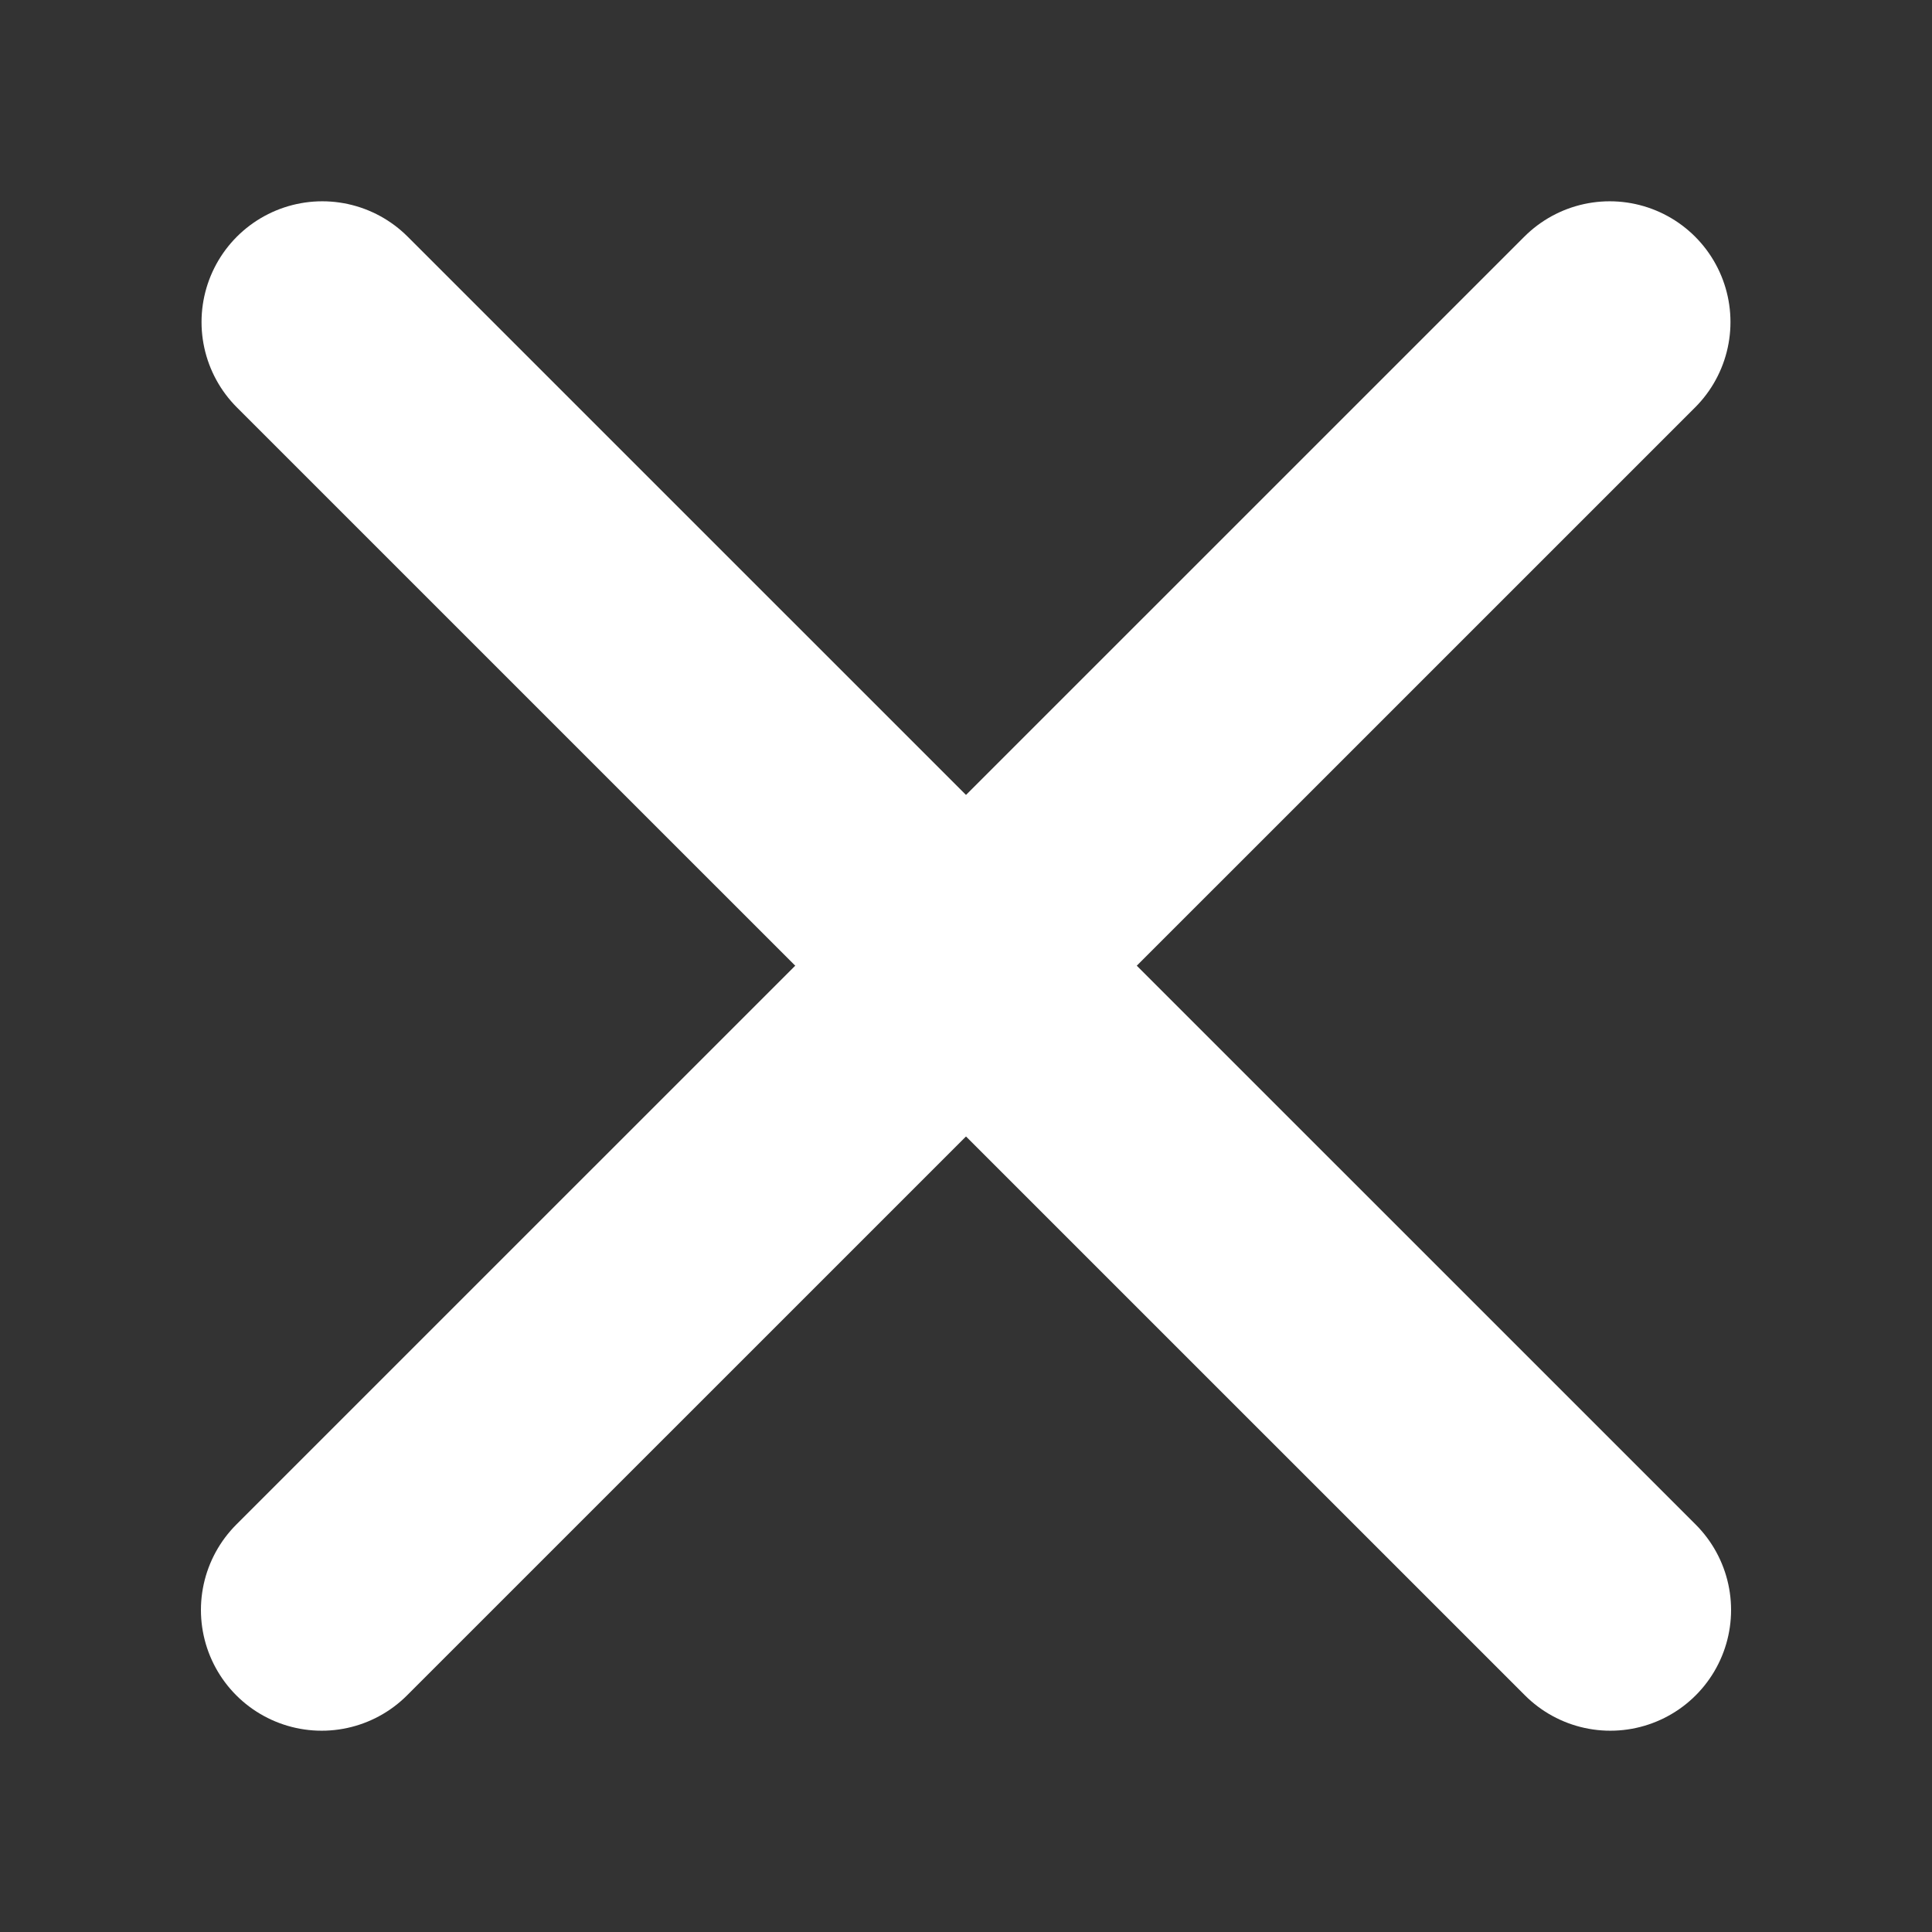 <svg width="16" height="16" viewBox="0 0 16 16" fill="none" xmlns="http://www.w3.org/2000/svg">
<rect x="0" y="0" width="16" height="16" fill="#333333" stroke="none"/>
<g id="icon_del_16">
<mask id="mask0_57_5328" style="mask-type:alpha" maskUnits="userSpaceOnUse" x="0" y="0" width="16" height="16">
<rect id="Rectangle 840" x="1" y="1" width="14" height="14" fill="#222222" stroke="#F1F4F8" stroke-width="2" stroke-linejoin="round"/>
</mask>
<g mask="url(#mask0_57_5328)">
<path id="Vector 113" d="M13.331 2.667L2.664 13.333" stroke="white" stroke-width="2" stroke-linecap="round" stroke-linejoin="round"/>
<path id="Vector 114" d="M2.669 2.667L13.336 13.333" stroke="white" stroke-width="2" stroke-linecap="round" stroke-linejoin="round"/>
</g>
</g>
</svg>
